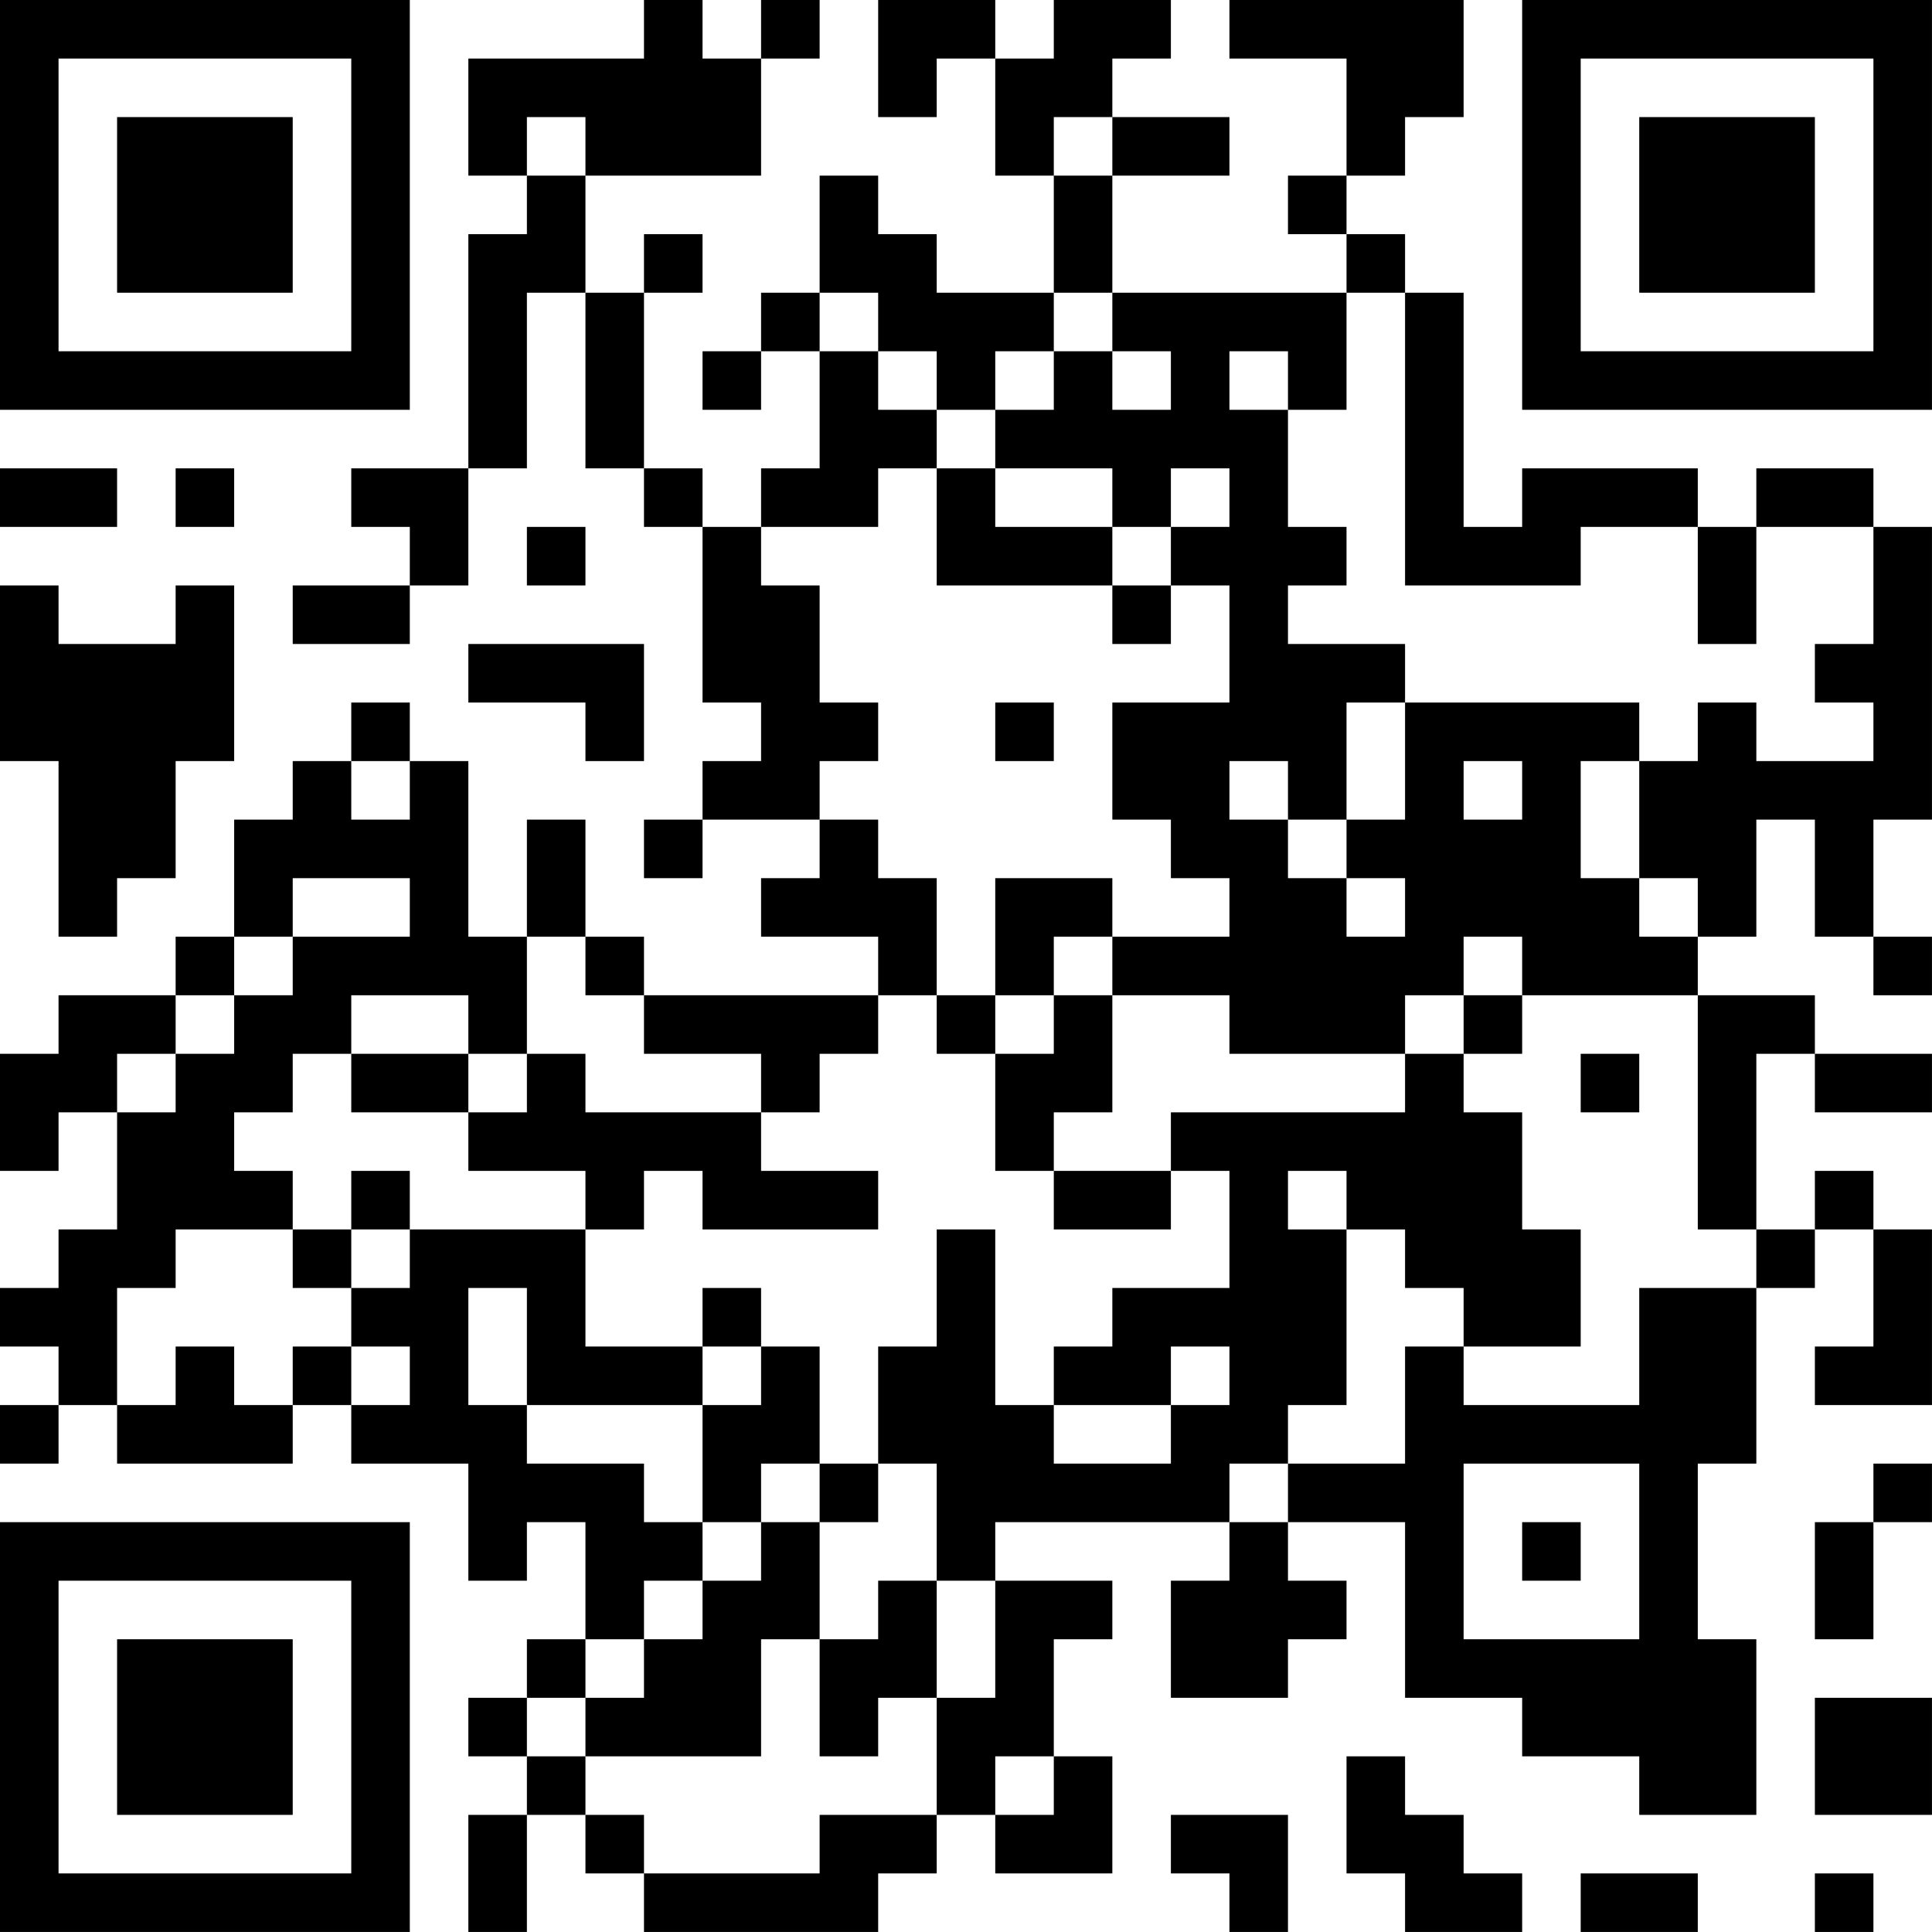 <?xml version="1.0" encoding="UTF-8"?>
<svg xmlns="http://www.w3.org/2000/svg" version="1.1" width="400" height="400" viewBox="0 0 400 400"><rect x="0" y="0" width="400" height="400" fill="#ffffff"/><g transform="scale(12.121)"><g transform="translate(0,0)"><path fill-rule="evenodd" d="M11 0L11 1L8 1L8 3L9 3L9 4L8 4L8 8L6 8L6 9L7 9L7 10L5 10L5 11L7 11L7 10L8 10L8 8L9 8L9 5L10 5L10 8L11 8L11 9L12 9L12 12L13 12L13 13L12 13L12 14L11 14L11 15L12 15L12 14L14 14L14 15L13 15L13 16L15 16L15 17L11 17L11 16L10 16L10 14L9 14L9 16L8 16L8 13L7 13L7 12L6 12L6 13L5 13L5 14L4 14L4 16L3 16L3 17L1 17L1 18L0 18L0 20L1 20L1 19L2 19L2 21L1 21L1 22L0 22L0 23L1 23L1 24L0 24L0 25L1 25L1 24L2 24L2 25L5 25L5 24L6 24L6 25L8 25L8 27L9 27L9 26L10 26L10 28L9 28L9 29L8 29L8 30L9 30L9 31L8 31L8 33L9 33L9 31L10 31L10 32L11 32L11 33L15 33L15 32L16 32L16 31L17 31L17 32L19 32L19 30L18 30L18 28L19 28L19 27L17 27L17 26L21 26L21 27L20 27L20 29L22 29L22 28L23 28L23 27L22 27L22 26L24 26L24 29L26 29L26 30L28 30L28 31L30 31L30 28L29 28L29 25L30 25L30 22L31 22L31 21L32 21L32 23L31 23L31 24L33 24L33 21L32 21L32 20L31 20L31 21L30 21L30 18L31 18L31 19L33 19L33 18L31 18L31 17L29 17L29 16L30 16L30 14L31 14L31 16L32 16L32 17L33 17L33 16L32 16L32 14L33 14L33 9L32 9L32 8L30 8L30 9L29 9L29 8L26 8L26 9L25 9L25 5L24 5L24 4L23 4L23 3L24 3L24 2L25 2L25 0L21 0L21 1L23 1L23 3L22 3L22 4L23 4L23 5L19 5L19 3L21 3L21 2L19 2L19 1L20 1L20 0L18 0L18 1L17 1L17 0L15 0L15 2L16 2L16 1L17 1L17 3L18 3L18 5L16 5L16 4L15 4L15 3L14 3L14 5L13 5L13 6L12 6L12 7L13 7L13 6L14 6L14 8L13 8L13 9L12 9L12 8L11 8L11 5L12 5L12 4L11 4L11 5L10 5L10 3L13 3L13 1L14 1L14 0L13 0L13 1L12 1L12 0ZM9 2L9 3L10 3L10 2ZM18 2L18 3L19 3L19 2ZM14 5L14 6L15 6L15 7L16 7L16 8L15 8L15 9L13 9L13 10L14 10L14 12L15 12L15 13L14 13L14 14L15 14L15 15L16 15L16 17L15 17L15 18L14 18L14 19L13 19L13 18L11 18L11 17L10 17L10 16L9 16L9 18L8 18L8 17L6 17L6 18L5 18L5 19L4 19L4 20L5 20L5 21L3 21L3 22L2 22L2 24L3 24L3 23L4 23L4 24L5 24L5 23L6 23L6 24L7 24L7 23L6 23L6 22L7 22L7 21L10 21L10 23L12 23L12 24L9 24L9 22L8 22L8 24L9 24L9 25L11 25L11 26L12 26L12 27L11 27L11 28L10 28L10 29L9 29L9 30L10 30L10 31L11 31L11 32L14 32L14 31L16 31L16 29L17 29L17 27L16 27L16 25L15 25L15 23L16 23L16 21L17 21L17 24L18 24L18 25L20 25L20 24L21 24L21 23L20 23L20 24L18 24L18 23L19 23L19 22L21 22L21 20L20 20L20 19L24 19L24 18L25 18L25 19L26 19L26 21L27 21L27 23L25 23L25 22L24 22L24 21L23 21L23 20L22 20L22 21L23 21L23 24L22 24L22 25L21 25L21 26L22 26L22 25L24 25L24 23L25 23L25 24L28 24L28 22L30 22L30 21L29 21L29 17L26 17L26 16L25 16L25 17L24 17L24 18L21 18L21 17L19 17L19 16L21 16L21 15L20 15L20 14L19 14L19 12L21 12L21 10L20 10L20 9L21 9L21 8L20 8L20 9L19 9L19 8L17 8L17 7L18 7L18 6L19 6L19 7L20 7L20 6L19 6L19 5L18 5L18 6L17 6L17 7L16 7L16 6L15 6L15 5ZM23 5L23 7L22 7L22 6L21 6L21 7L22 7L22 9L23 9L23 10L22 10L22 11L24 11L24 12L23 12L23 14L22 14L22 13L21 13L21 14L22 14L22 15L23 15L23 16L24 16L24 15L23 15L23 14L24 14L24 12L28 12L28 13L27 13L27 15L28 15L28 16L29 16L29 15L28 15L28 13L29 13L29 12L30 12L30 13L32 13L32 12L31 12L31 11L32 11L32 9L30 9L30 11L29 11L29 9L27 9L27 10L24 10L24 5ZM0 8L0 9L2 9L2 8ZM3 8L3 9L4 9L4 8ZM16 8L16 10L19 10L19 11L20 11L20 10L19 10L19 9L17 9L17 8ZM9 9L9 10L10 10L10 9ZM0 10L0 13L1 13L1 16L2 16L2 15L3 15L3 13L4 13L4 10L3 10L3 11L1 11L1 10ZM8 11L8 12L10 12L10 13L11 13L11 11ZM17 12L17 13L18 13L18 12ZM6 13L6 14L7 14L7 13ZM25 13L25 14L26 14L26 13ZM5 15L5 16L4 16L4 17L3 17L3 18L2 18L2 19L3 19L3 18L4 18L4 17L5 17L5 16L7 16L7 15ZM17 15L17 17L16 17L16 18L17 18L17 20L18 20L18 21L20 21L20 20L18 20L18 19L19 19L19 17L18 17L18 16L19 16L19 15ZM17 17L17 18L18 18L18 17ZM25 17L25 18L26 18L26 17ZM6 18L6 19L8 19L8 20L10 20L10 21L11 21L11 20L12 20L12 21L15 21L15 20L13 20L13 19L10 19L10 18L9 18L9 19L8 19L8 18ZM27 18L27 19L28 19L28 18ZM6 20L6 21L5 21L5 22L6 22L6 21L7 21L7 20ZM12 22L12 23L13 23L13 24L12 24L12 26L13 26L13 27L12 27L12 28L11 28L11 29L10 29L10 30L13 30L13 28L14 28L14 30L15 30L15 29L16 29L16 27L15 27L15 28L14 28L14 26L15 26L15 25L14 25L14 23L13 23L13 22ZM13 25L13 26L14 26L14 25ZM25 25L25 28L28 28L28 25ZM32 25L32 26L31 26L31 28L32 28L32 26L33 26L33 25ZM26 26L26 27L27 27L27 26ZM31 29L31 31L33 31L33 29ZM17 30L17 31L18 31L18 30ZM23 30L23 32L24 32L24 33L26 33L26 32L25 32L25 31L24 31L24 30ZM20 31L20 32L21 32L21 33L22 33L22 31ZM27 32L27 33L29 33L29 32ZM31 32L31 33L32 33L32 32ZM0 0L0 7L7 7L7 0ZM1 1L1 6L6 6L6 1ZM2 2L2 5L5 5L5 2ZM26 0L26 7L33 7L33 0ZM27 1L27 6L32 6L32 1ZM28 2L28 5L31 5L31 2ZM0 26L0 33L7 33L7 26ZM1 27L1 32L6 32L6 27ZM2 28L2 31L5 31L5 28Z" fill="#000000"/></g></g></svg>
